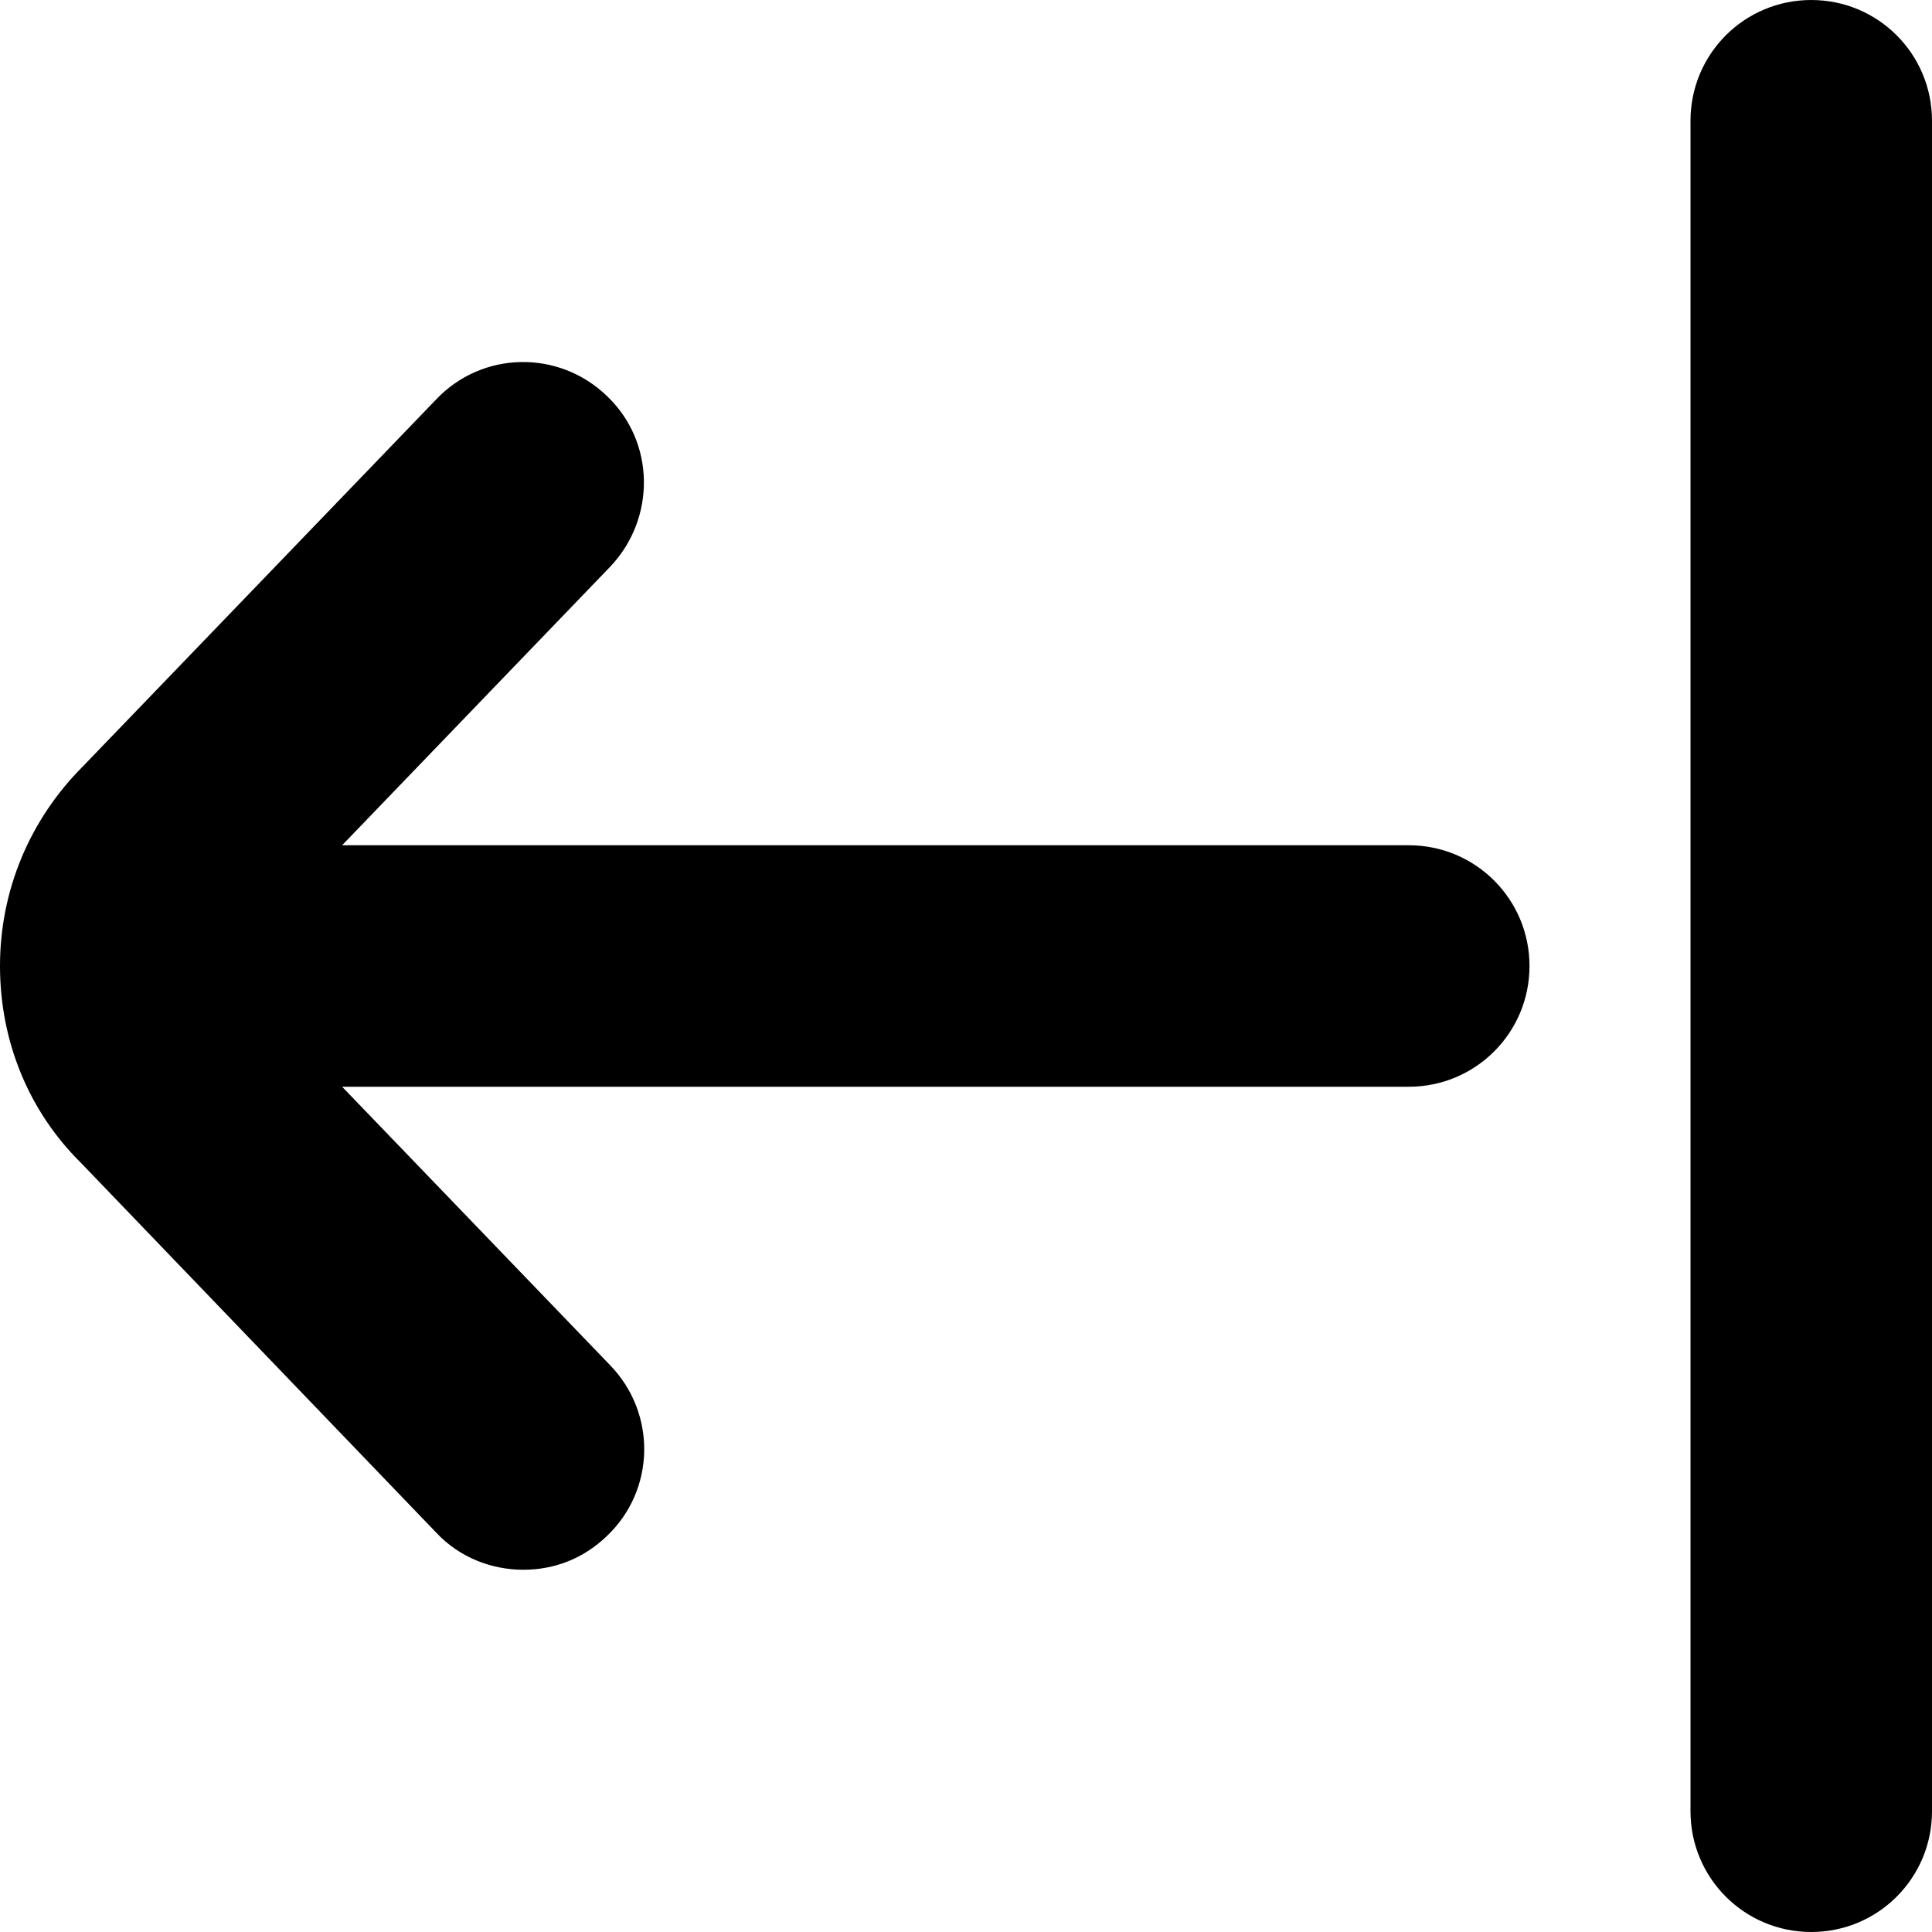 <?xml version="1.0" encoding="UTF-8"?>
<svg xmlns="http://www.w3.org/2000/svg" id="Layer_1" data-name="Layer 1" viewBox="0 0 24 24" width="512" height="512"><path d="M24,1.5V22.5c0,.83-.67,1.5-1.5,1.5s-1.5-.67-1.5-1.5V1.5c0-.83,.67-1.5,1.5-1.5s1.5,.67,1.5,1.5Zm-6.5,9H4.25l3.33-3.46c.57-.6,.56-1.55-.04-2.12-.6-.58-1.55-.56-2.12,.04L1.03,9.52c-.66,.66-1.03,1.54-1.03,2.48s.36,1.81,1.01,2.45l4.41,4.59c.29,.31,.69,.46,1.08,.46s.75-.14,1.04-.42c.6-.57,.62-1.52,.04-2.12l-3.33-3.46h13.25c.83,0,1.5-.67,1.5-1.5s-.67-1.5-1.5-1.5Z"/></svg>
